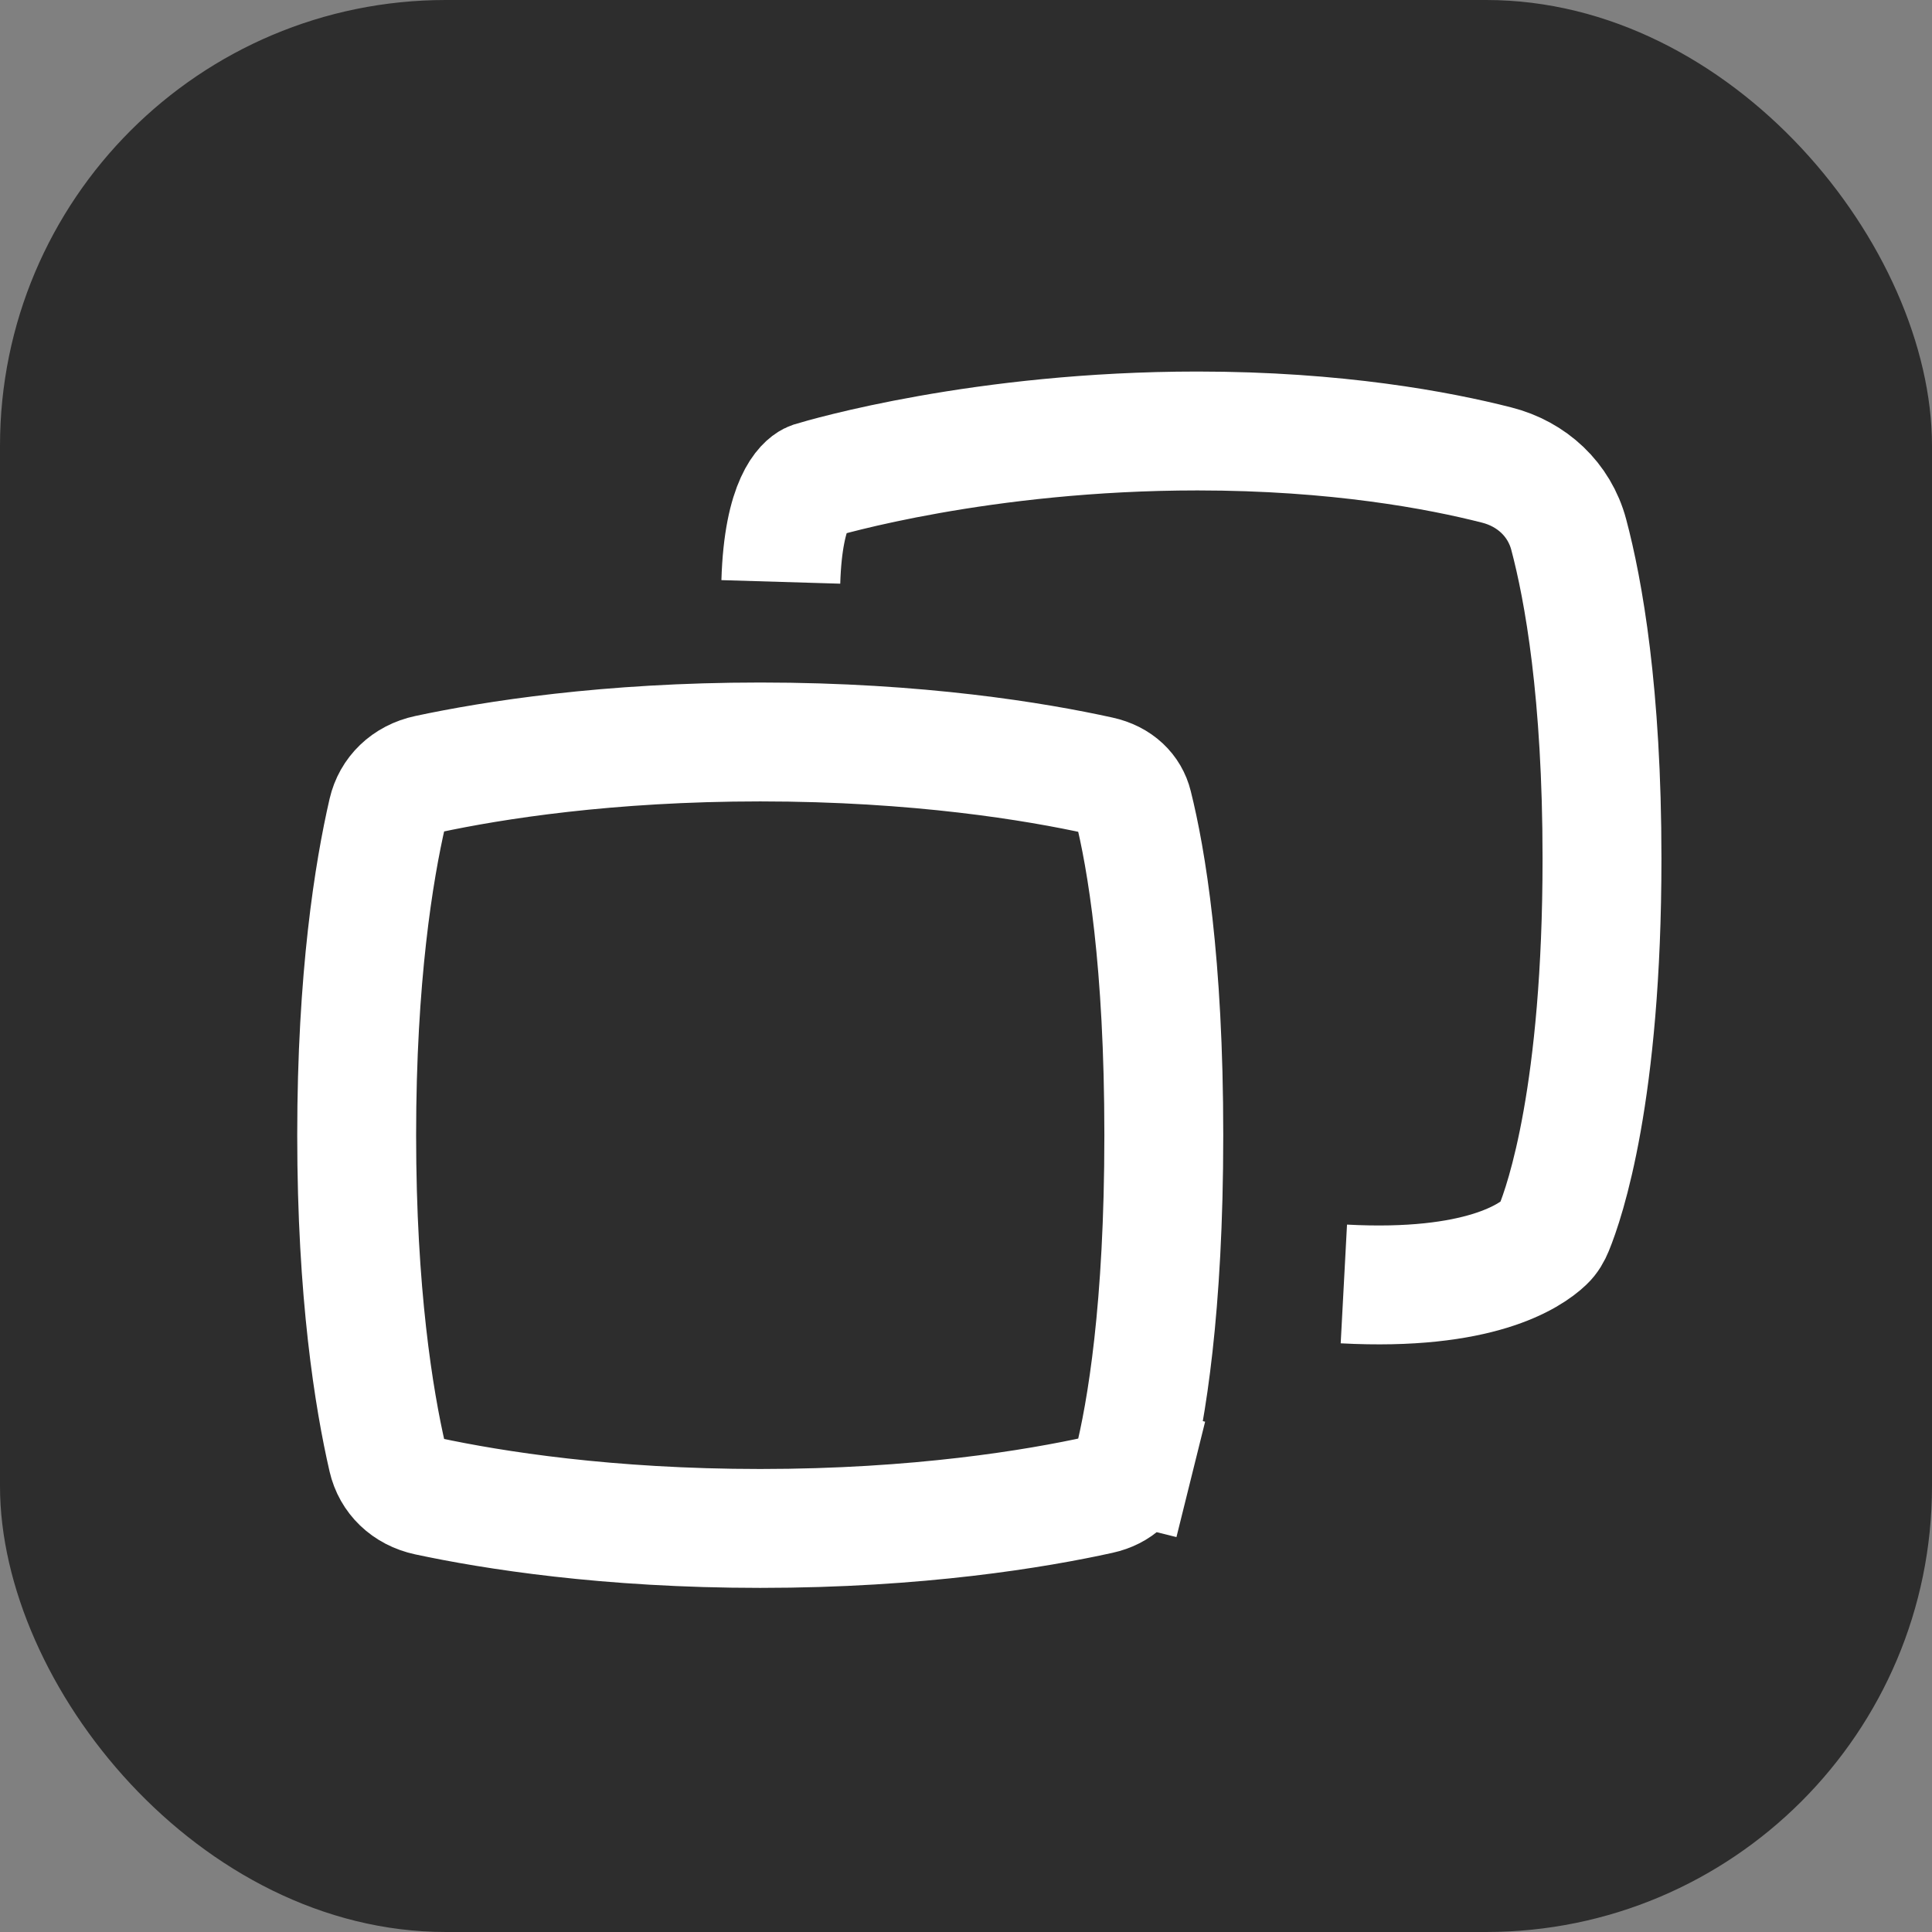 <svg width="26" height="26" viewBox="0 0 26 26" fill="none" xmlns="http://www.w3.org/2000/svg">
<rect x="0" y="0" width="26" height="26" fill="#808080" stroke="none"/>
<rect width="26" height="26" rx="6" fill="#2D2D2D"/>
<path d="M5.215 10.93C5.274 10.675 5.47 10.479 5.756 10.418C6.631 10.231 8.175 9.985 10.231 9.985C12.361 9.985 13.942 10.249 14.799 10.438C15.052 10.493 15.202 10.651 15.248 10.838C15.427 11.554 15.662 12.94 15.662 15.277C15.662 17.614 15.427 19 15.248 19.716L16.025 19.909L15.248 19.716C15.202 19.902 15.052 20.061 14.799 20.116C13.942 20.305 12.361 20.569 10.231 20.569C8.175 20.569 6.631 20.323 5.756 20.136C5.47 20.075 5.274 19.879 5.215 19.624C5.032 18.831 4.8 17.405 4.8 15.277C4.8 13.149 5.032 11.723 5.215 10.93Z" stroke="white" stroke-width="1.6"/>
<path d="M10.508 7.831C10.541 6.728 10.848 6.514 10.911 6.482C10.919 6.478 10.926 6.476 10.934 6.473C11.103 6.422 13.218 5.8 16.115 5.8C17.988 5.8 19.365 6.06 20.141 6.258C20.615 6.378 20.985 6.721 21.111 7.193C21.31 7.941 21.559 9.322 21.559 11.554C21.559 14.711 21.061 16.165 20.91 16.533C20.883 16.599 20.848 16.661 20.796 16.71C20.594 16.903 19.907 17.376 18.085 17.279" stroke="white" stroke-width="1.6"/>
</svg>
